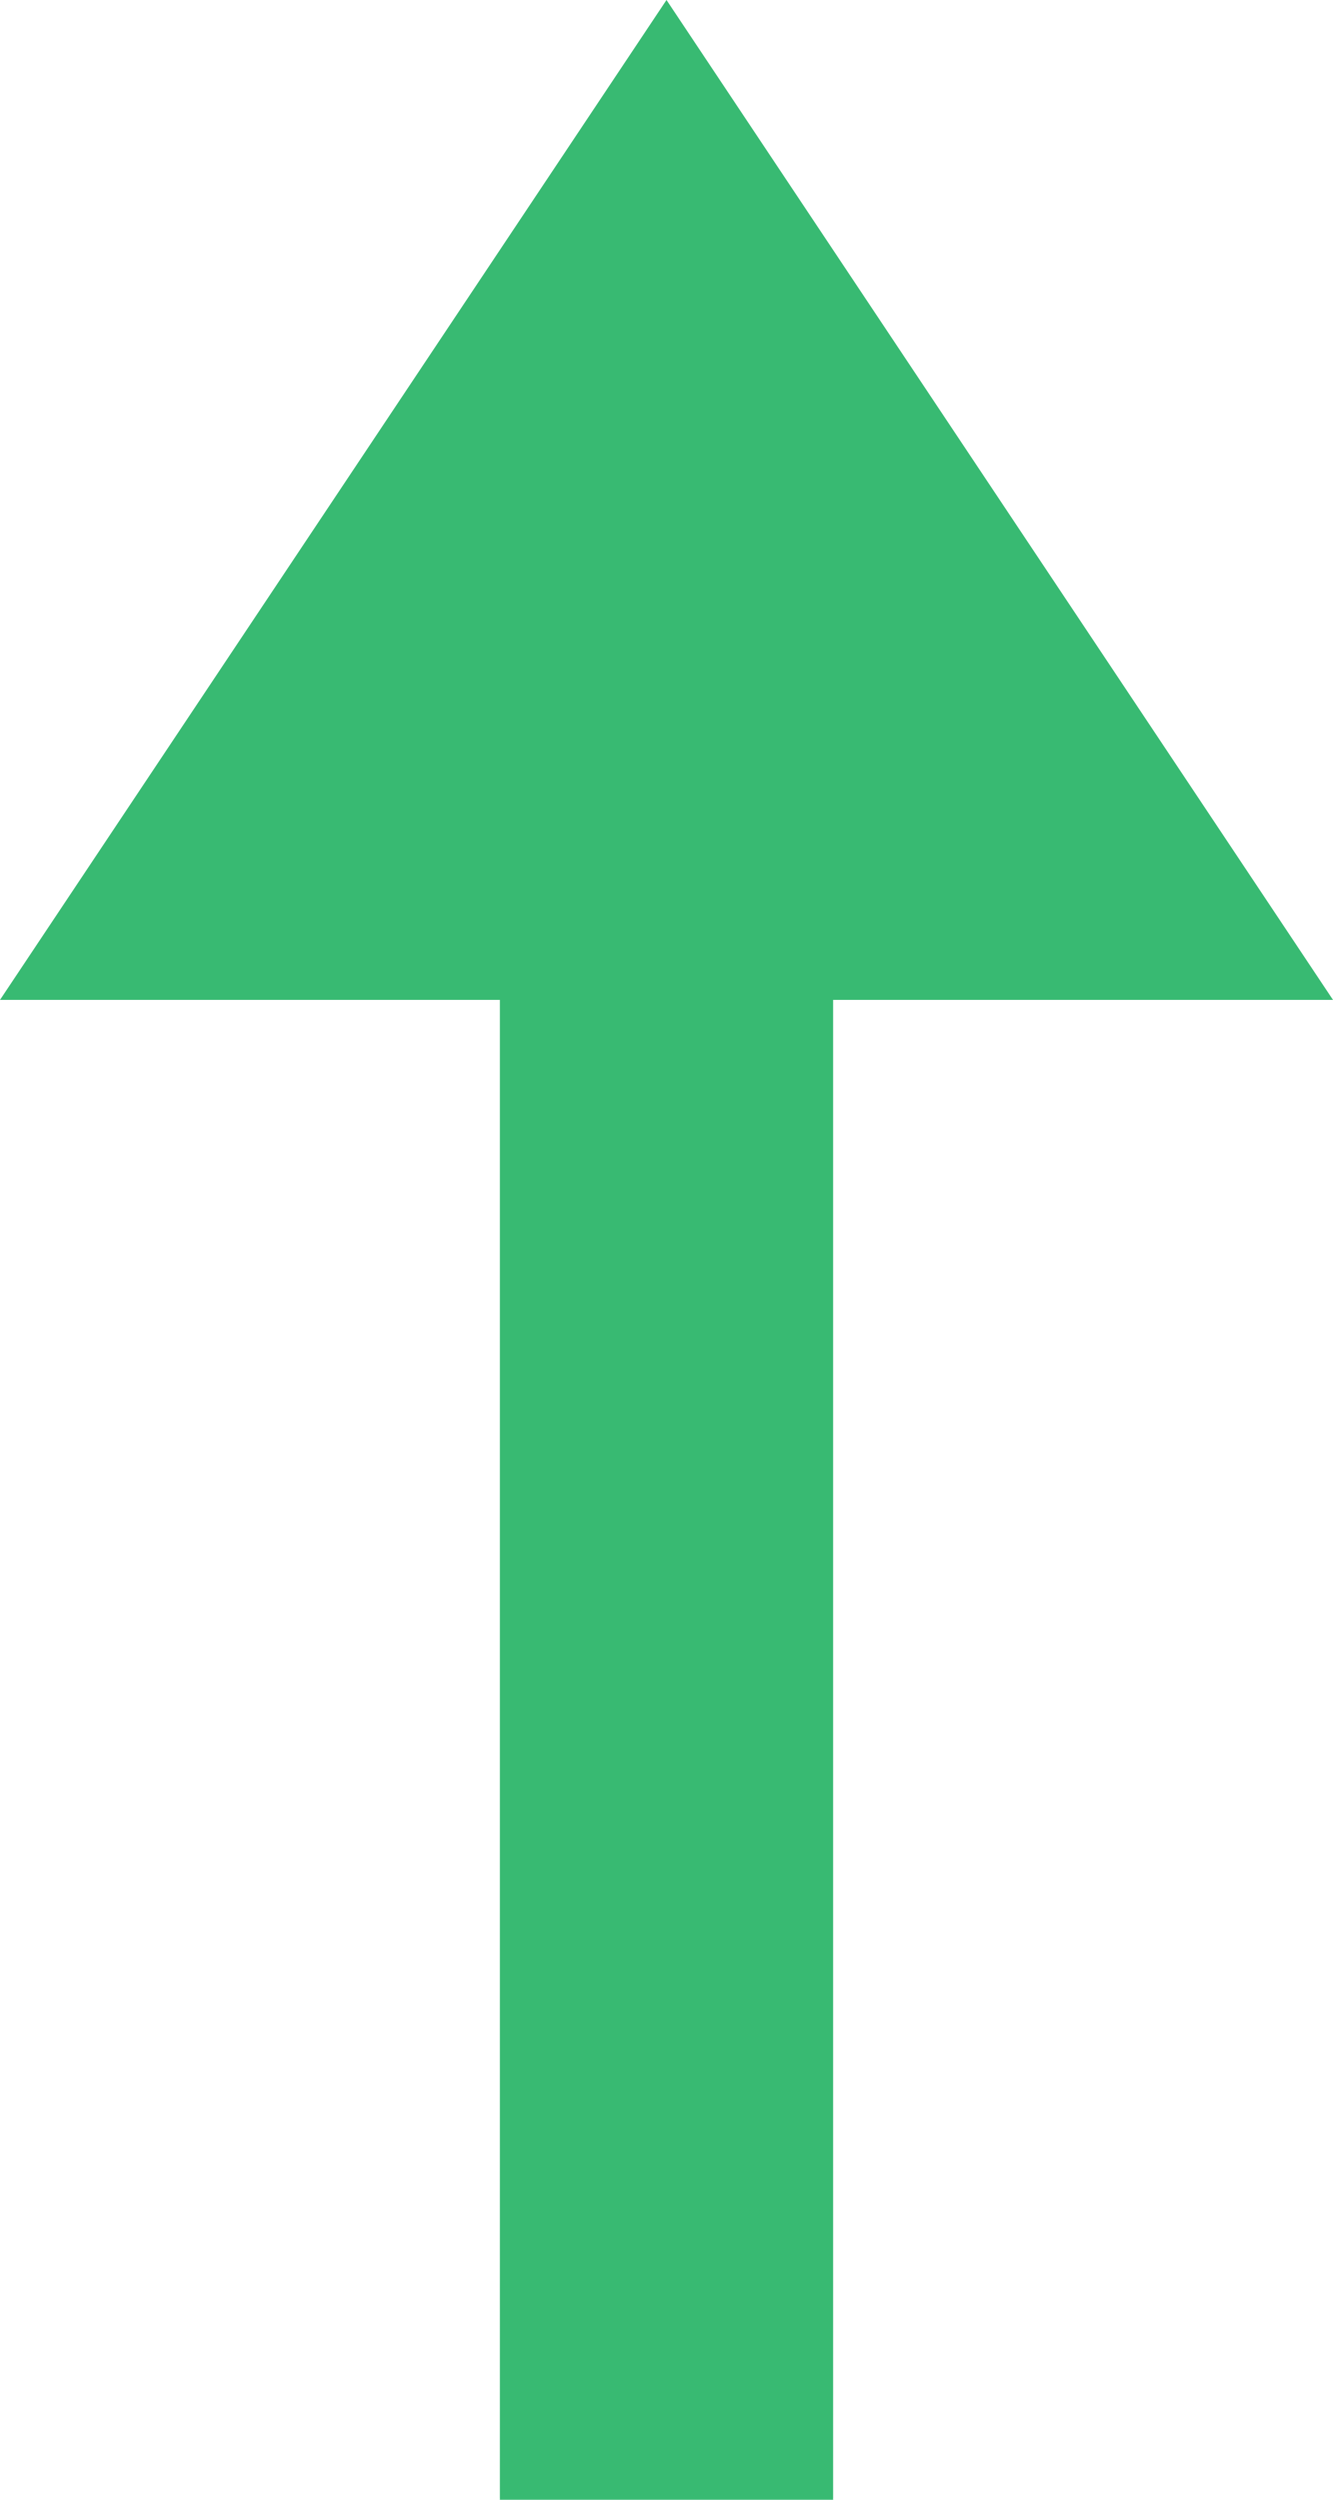 <svg width="8px" height="15px" viewBox="0 0 8 15" version="1.1" xmlns="http://www.w3.org/2000/svg" xmlns:xlink="http://www.w3.org/1999/xlink">
    <g id="Design" stroke="none" stroke-width="1" fill="none" fill-rule="evenodd">
        <g id="100b_SalesTools" transform="translate(-499, -204)" fill="#38BA72">
            <g id="Group-23" transform="translate(260, 160)">
                <g id="analiytic-tiny-card">
                    <path d="M244,50 L244,59 L242,59 L242,50 L239,50 L243,44 L247,50 L244,50 Z" id="Combined-Shape"></path>
                </g>
            </g>
        </g>
    </g>
</svg>